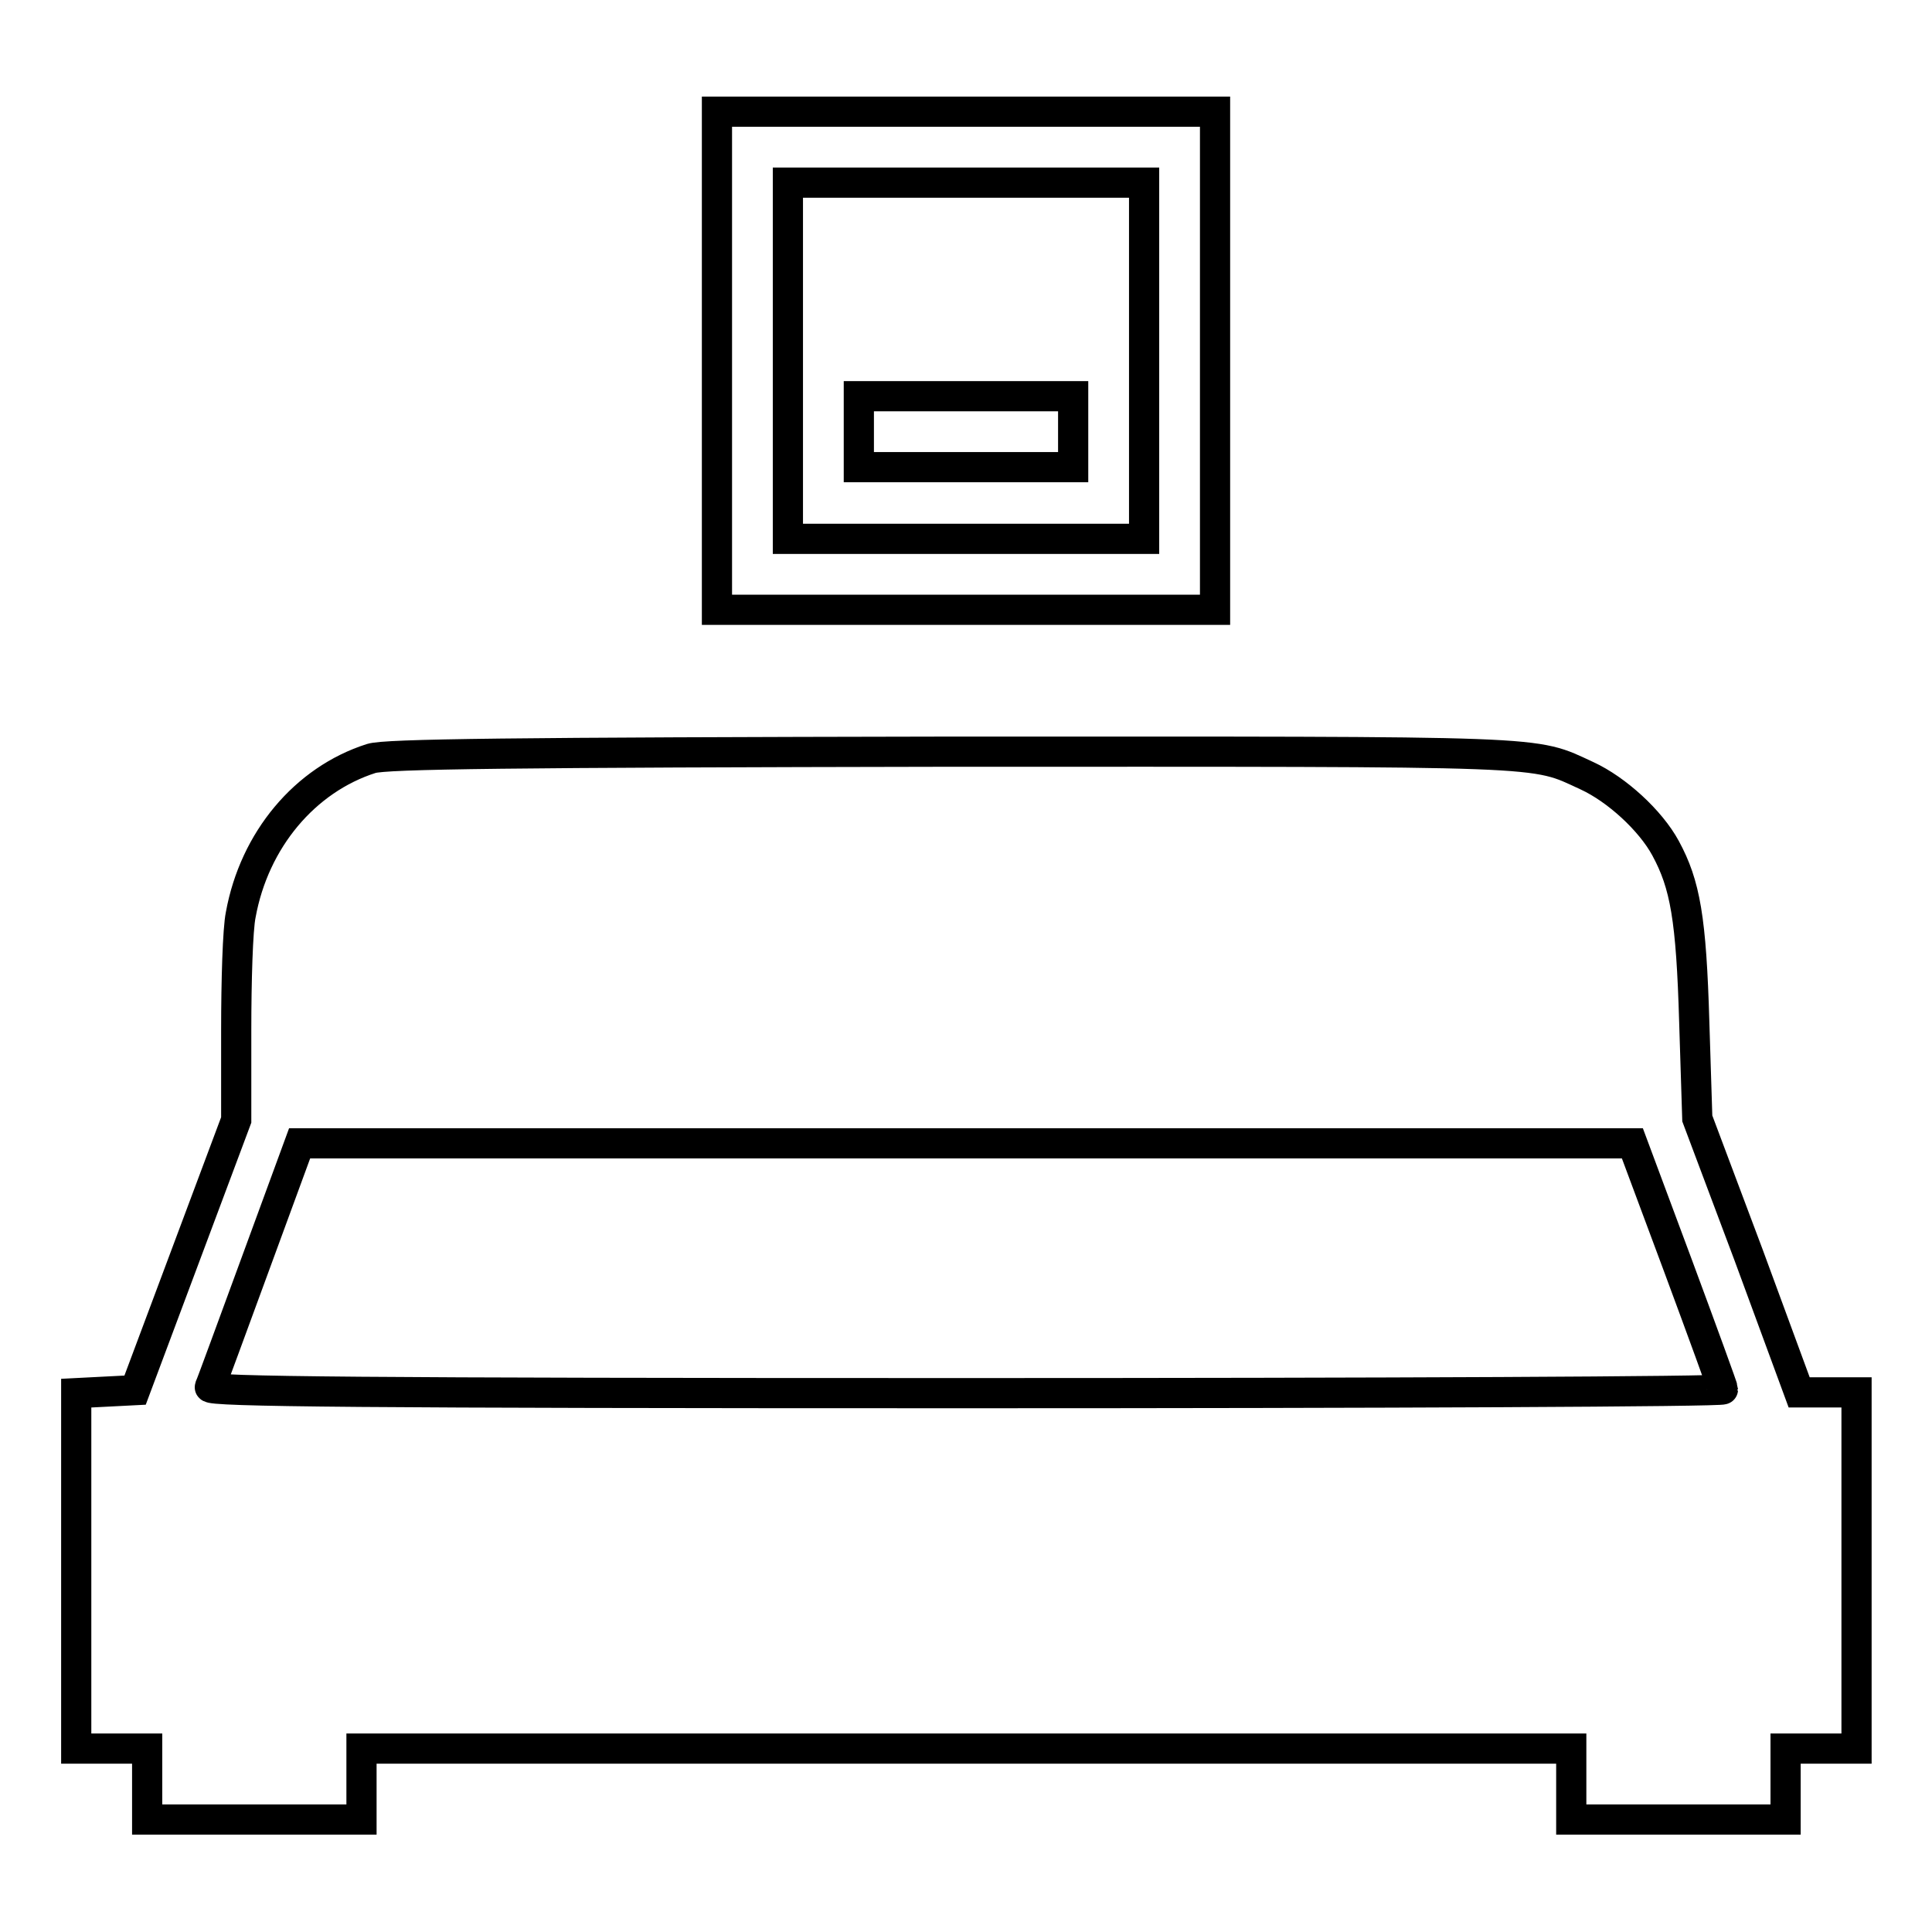 <?xml version="1.0" encoding="utf-8"?>
<!-- Svg Vector Icons : http://www.onlinewebfonts.com/icon -->
<!DOCTYPE svg PUBLIC "-//W3C//DTD SVG 1.1//EN" "http://www.w3.org/Graphics/SVG/1.1/DTD/svg11.dtd">
<svg version="1.1" xmlns="http://www.w3.org/2000/svg" xmlns:xlink="http://www.w3.org/1999/xlink" x="0px" y="0px" viewBox="0 0 256 256" enable-background="new 0 0 256 256" xml:space="preserve">
<g><g><g><path stroke-width="4" fill-opacity="0" stroke="#000000"  d="M95,47.8v33h33h33v-33v-33h-33H95V47.8z M151.6,47.8v23.6H128h-23.6V47.8V24.2H128h23.6V47.8z"/><path stroke-width="4" fill-opacity="0" stroke="#000000"  d="M113.8,57.2v4.7H128h14.2v-4.7v-4.7H128h-14.2V57.2z"/><path stroke-width="4" fill-opacity="0" stroke="#000000"  d="M49.2,100.5c-8.8,2.8-15.5,10.8-17.3,20.7c-0.4,1.9-0.6,8.8-0.6,15.3v11.9l-6.7,17.9l-6.7,17.9l-3.9,0.2l-3.9,0.2v23.5v23.6h4.7h4.7v4.7v4.7h14.2h14.2v-4.7v-4.7H128h80.2v4.7v4.7h14.2h14.2v-4.7v-4.7h4.7h4.7v-23.6v-23.6h-3.8h-3.8l-6.7-18.2l-6.8-18.1l-0.4-12.7c-0.4-13.8-1.2-18.3-3.8-23.1c-2-3.7-6.5-7.8-10.4-9.6c-7.4-3.4-3.7-3.2-84.5-3.2C67.6,99.7,51.1,99.9,49.2,100.5z M222.3,167.6c3.3,8.9,6,16.3,6,16.5c0,0.3-45.1,0.5-100.4,0.5c-80.1,0-100.3-0.2-100.1-0.8c0.2-0.4,2.9-7.8,6.1-16.5l5.8-15.8h88.3h88.3L222.3,167.6z"/></g></g></g>
</svg>